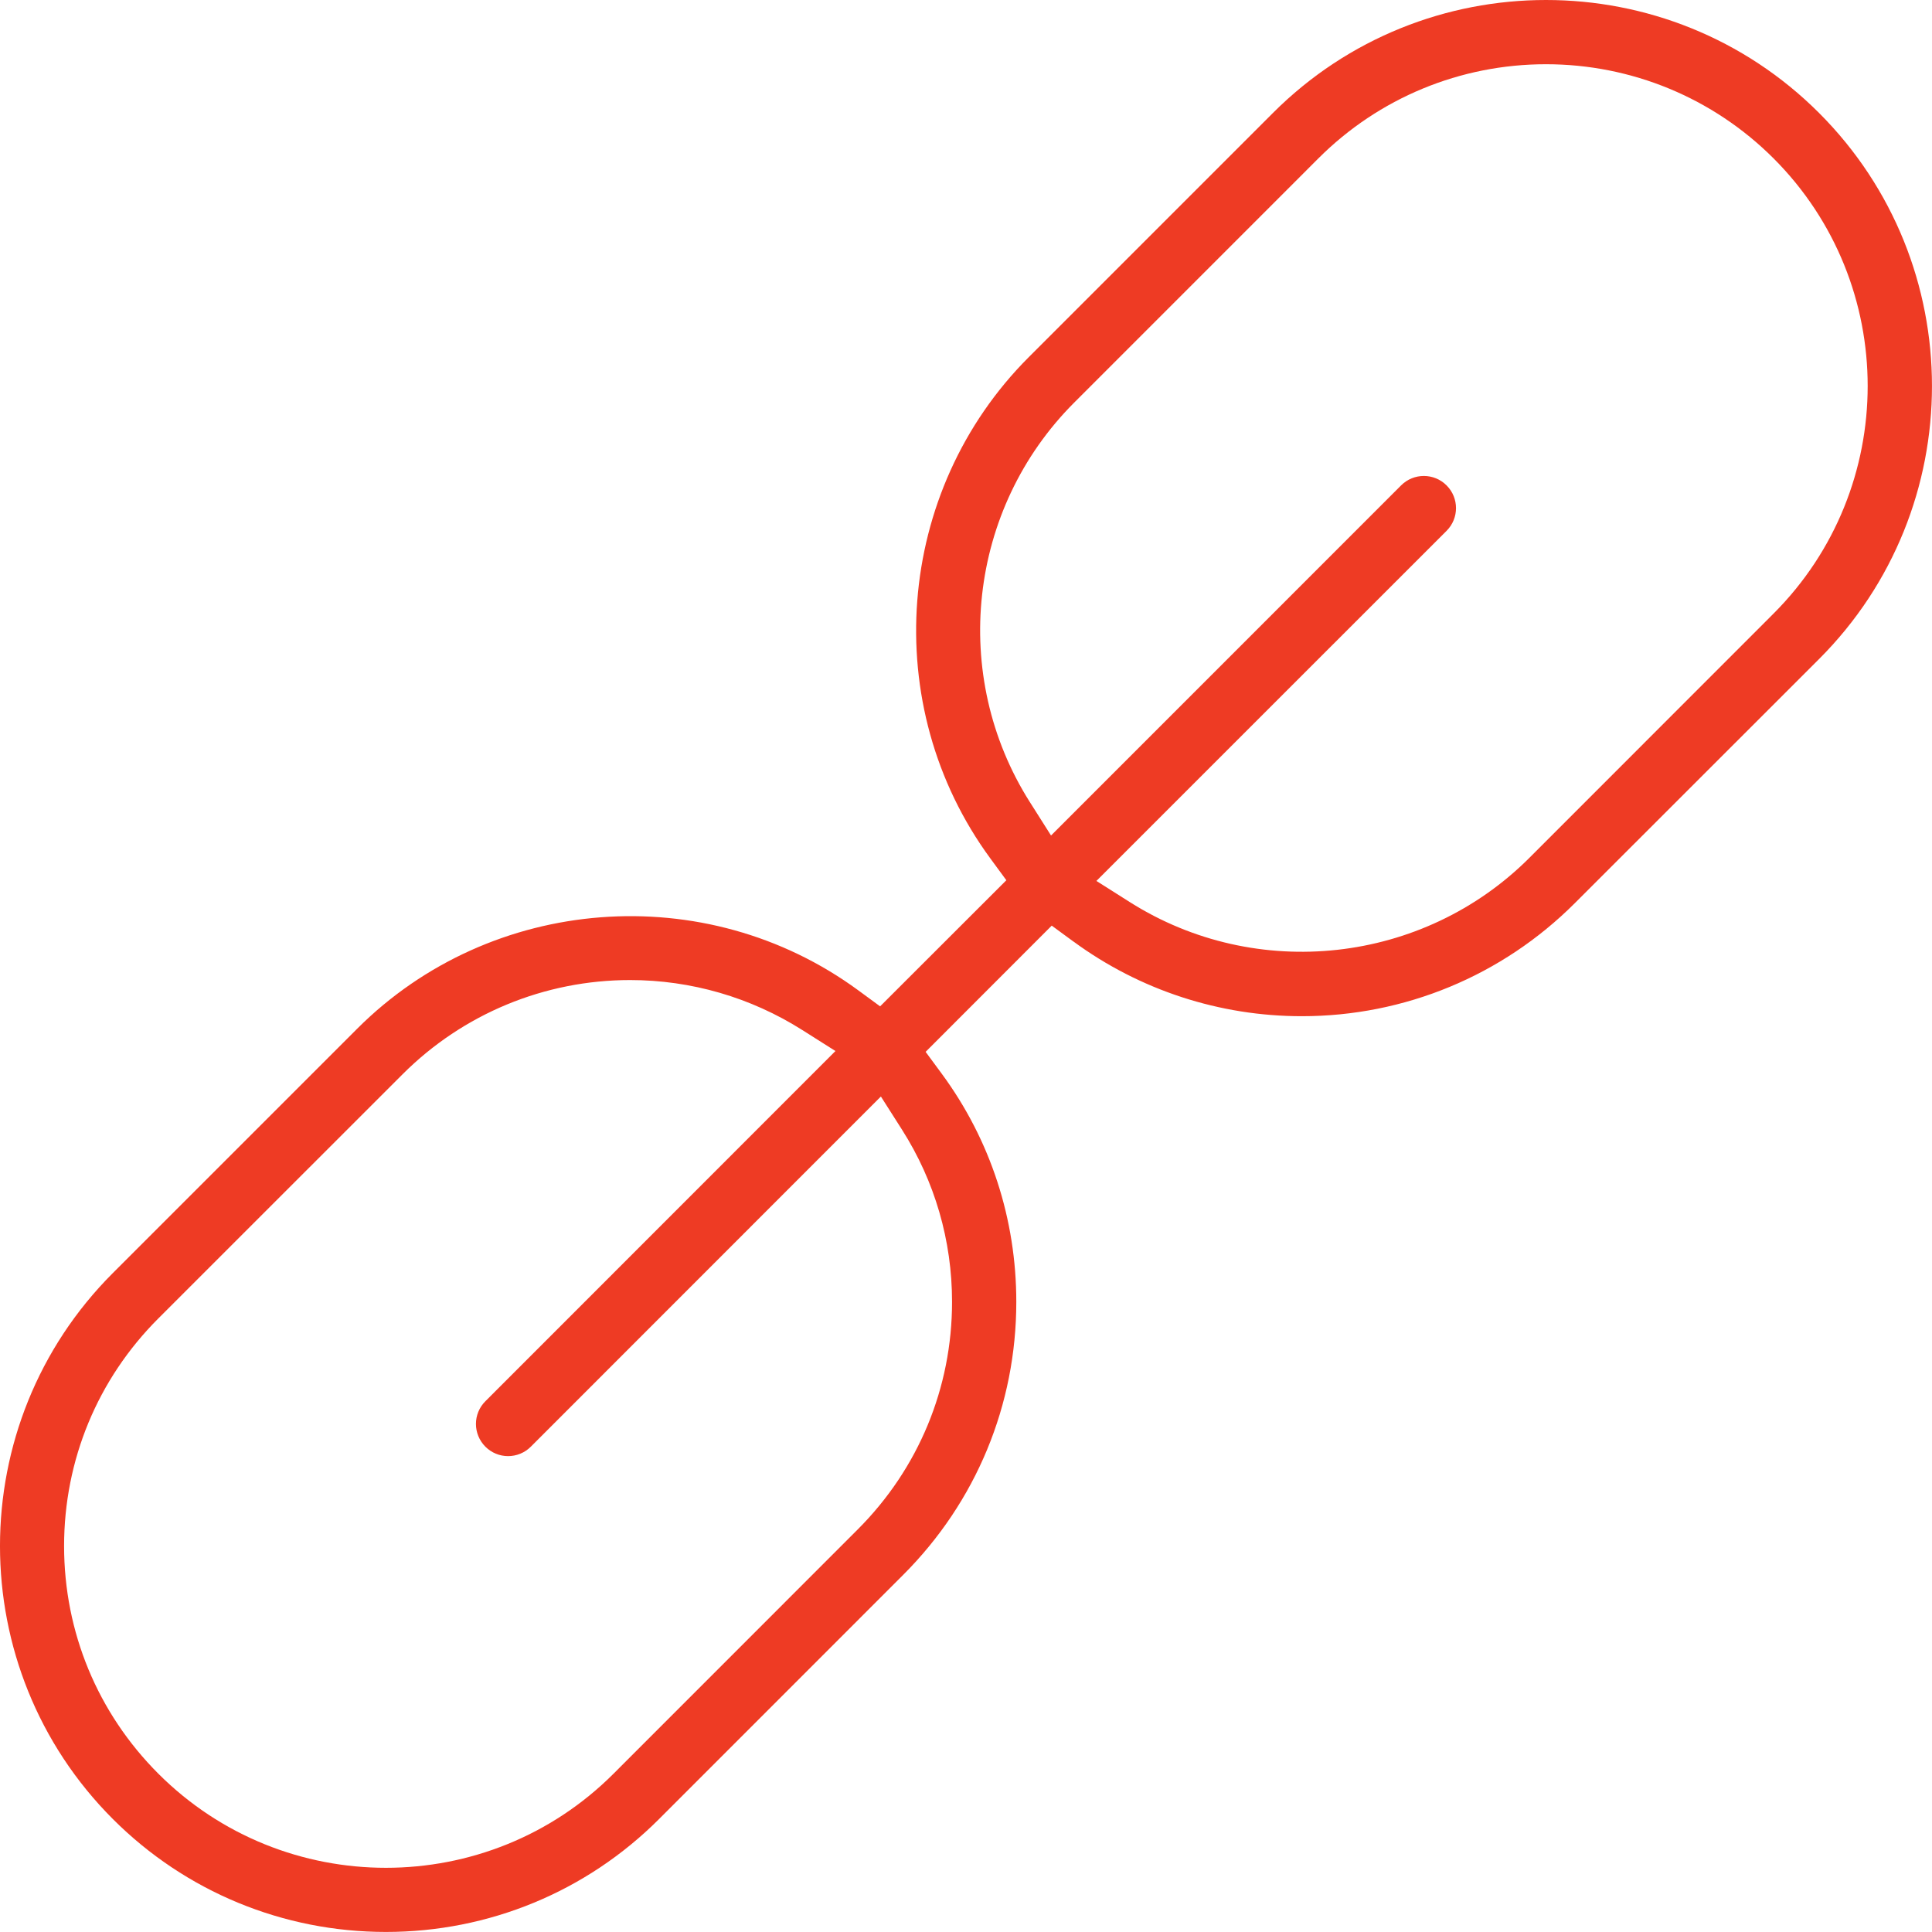 <?xml version="1.0" encoding="UTF-8"?>
<!DOCTYPE svg PUBLIC "-//W3C//DTD SVG 1.1//EN" "http://www.w3.org/Graphics/SVG/1.1/DTD/svg11.dtd">
<!-- Creator: CorelDRAW 2019 (64-Bit) -->
<svg xmlns="http://www.w3.org/2000/svg" xml:space="preserve" width="0.333in" height="0.333in" version="1.1" style="shape-rendering:geometricPrecision; text-rendering:geometricPrecision; image-rendering:optimizeQuality; fill-rule:evenodd; clip-rule:evenodd"
viewBox="0 0 778.1 778.1"
 xmlns:xlink="http://www.w3.org/1999/xlink"
 xmlns:xodm="http://www.corel.com/coreldraw/odm/2003">
 <defs>
  <style type="text/css">
   <![CDATA[
    .fil0 {fill:none}
    .fil1 {fill:#ee3b24}
   ]]>
  </style>
 </defs>
 <g id="Layer_x0020_1">
  <rect class="fil0" x="0" y="0" width="778.09" height="778.09"/>
  <path class="fil1" d="M432.38 379.23c26.67,19.56 58.83,30.04 91.9,30.04 41.36,0 80.68,-16.26 109.95,-45.51l98.38 -98.33c60.64,-60.61 60.64,-159.32 0,-219.94 -60.64,-60.65 -159.29,-60.65 -219.93,-0.01l-98.37 98.38c-53.95,53.95 -60.59,140.36 -15.47,201.85l6.46 8.8 -50.84 50.79 -8.79 -6.45c-61.49,-45.12 -147.91,-38.47 -201.84,15.48l-98.36 98.36c-60.64,60.62 -60.62,159.29 0,219.93 29.26,29.27 68.58,45.46 109.97,45.46 41.37,0 80.72,-16.19 109.98,-45.46l98.34 -98.36c29.36,-29.37 45.55,-68.41 45.55,-109.94 0,-33.2 -10.34,-65.18 -30.04,-91.91l-6.48 -8.79 50.79 -50.83 8.79 6.45zm-69.1 75.75c13.24,20.79 20.15,44.7 20.15,69.33 0,34.63 -13.5,67.17 -37.98,91.65l-98.35 98.38c-50.52,50.54 -132.81,50.54 -183.33,0 -24.47,-24.49 -37.96,-57.05 -37.96,-91.69 0,-34.61 13.48,-67.19 37.96,-91.66l98.38 -98.35c24.36,-24.36 57.18,-37.93 91.62,-37.93 24.56,0 48.54,6.97 69.28,20.09l13.42 8.49 -140.98 141.04c-5.08,5.07 -5.07,13.23 0,18.32 2.43,2.43 5.7,3.79 9.13,3.79 3.44,0 6.72,-1.35 9.15,-3.78l141 -141.05 8.51 13.37zm51.52 -131.89c-32.36,-51.04 -24.95,-118.16 17.81,-160.93l98.35 -98.36c24.38,-24.39 57.2,-37.93 91.66,-37.93 34.47,0 67.29,13.55 91.67,37.92 50.54,50.55 50.54,132.77 0,183.32l-98.34 98.38c-42.73,42.74 -109.96,50.11 -160.96,17.8l-13.42 -8.5 141.02 -140.99c5.07,-5.07 5.08,-13.24 0,-18.32 -5.05,-5.05 -13.24,-5.05 -18.3,0l-140.99 141.02 -8.5 -13.42z"/>
 </g>
</svg>

